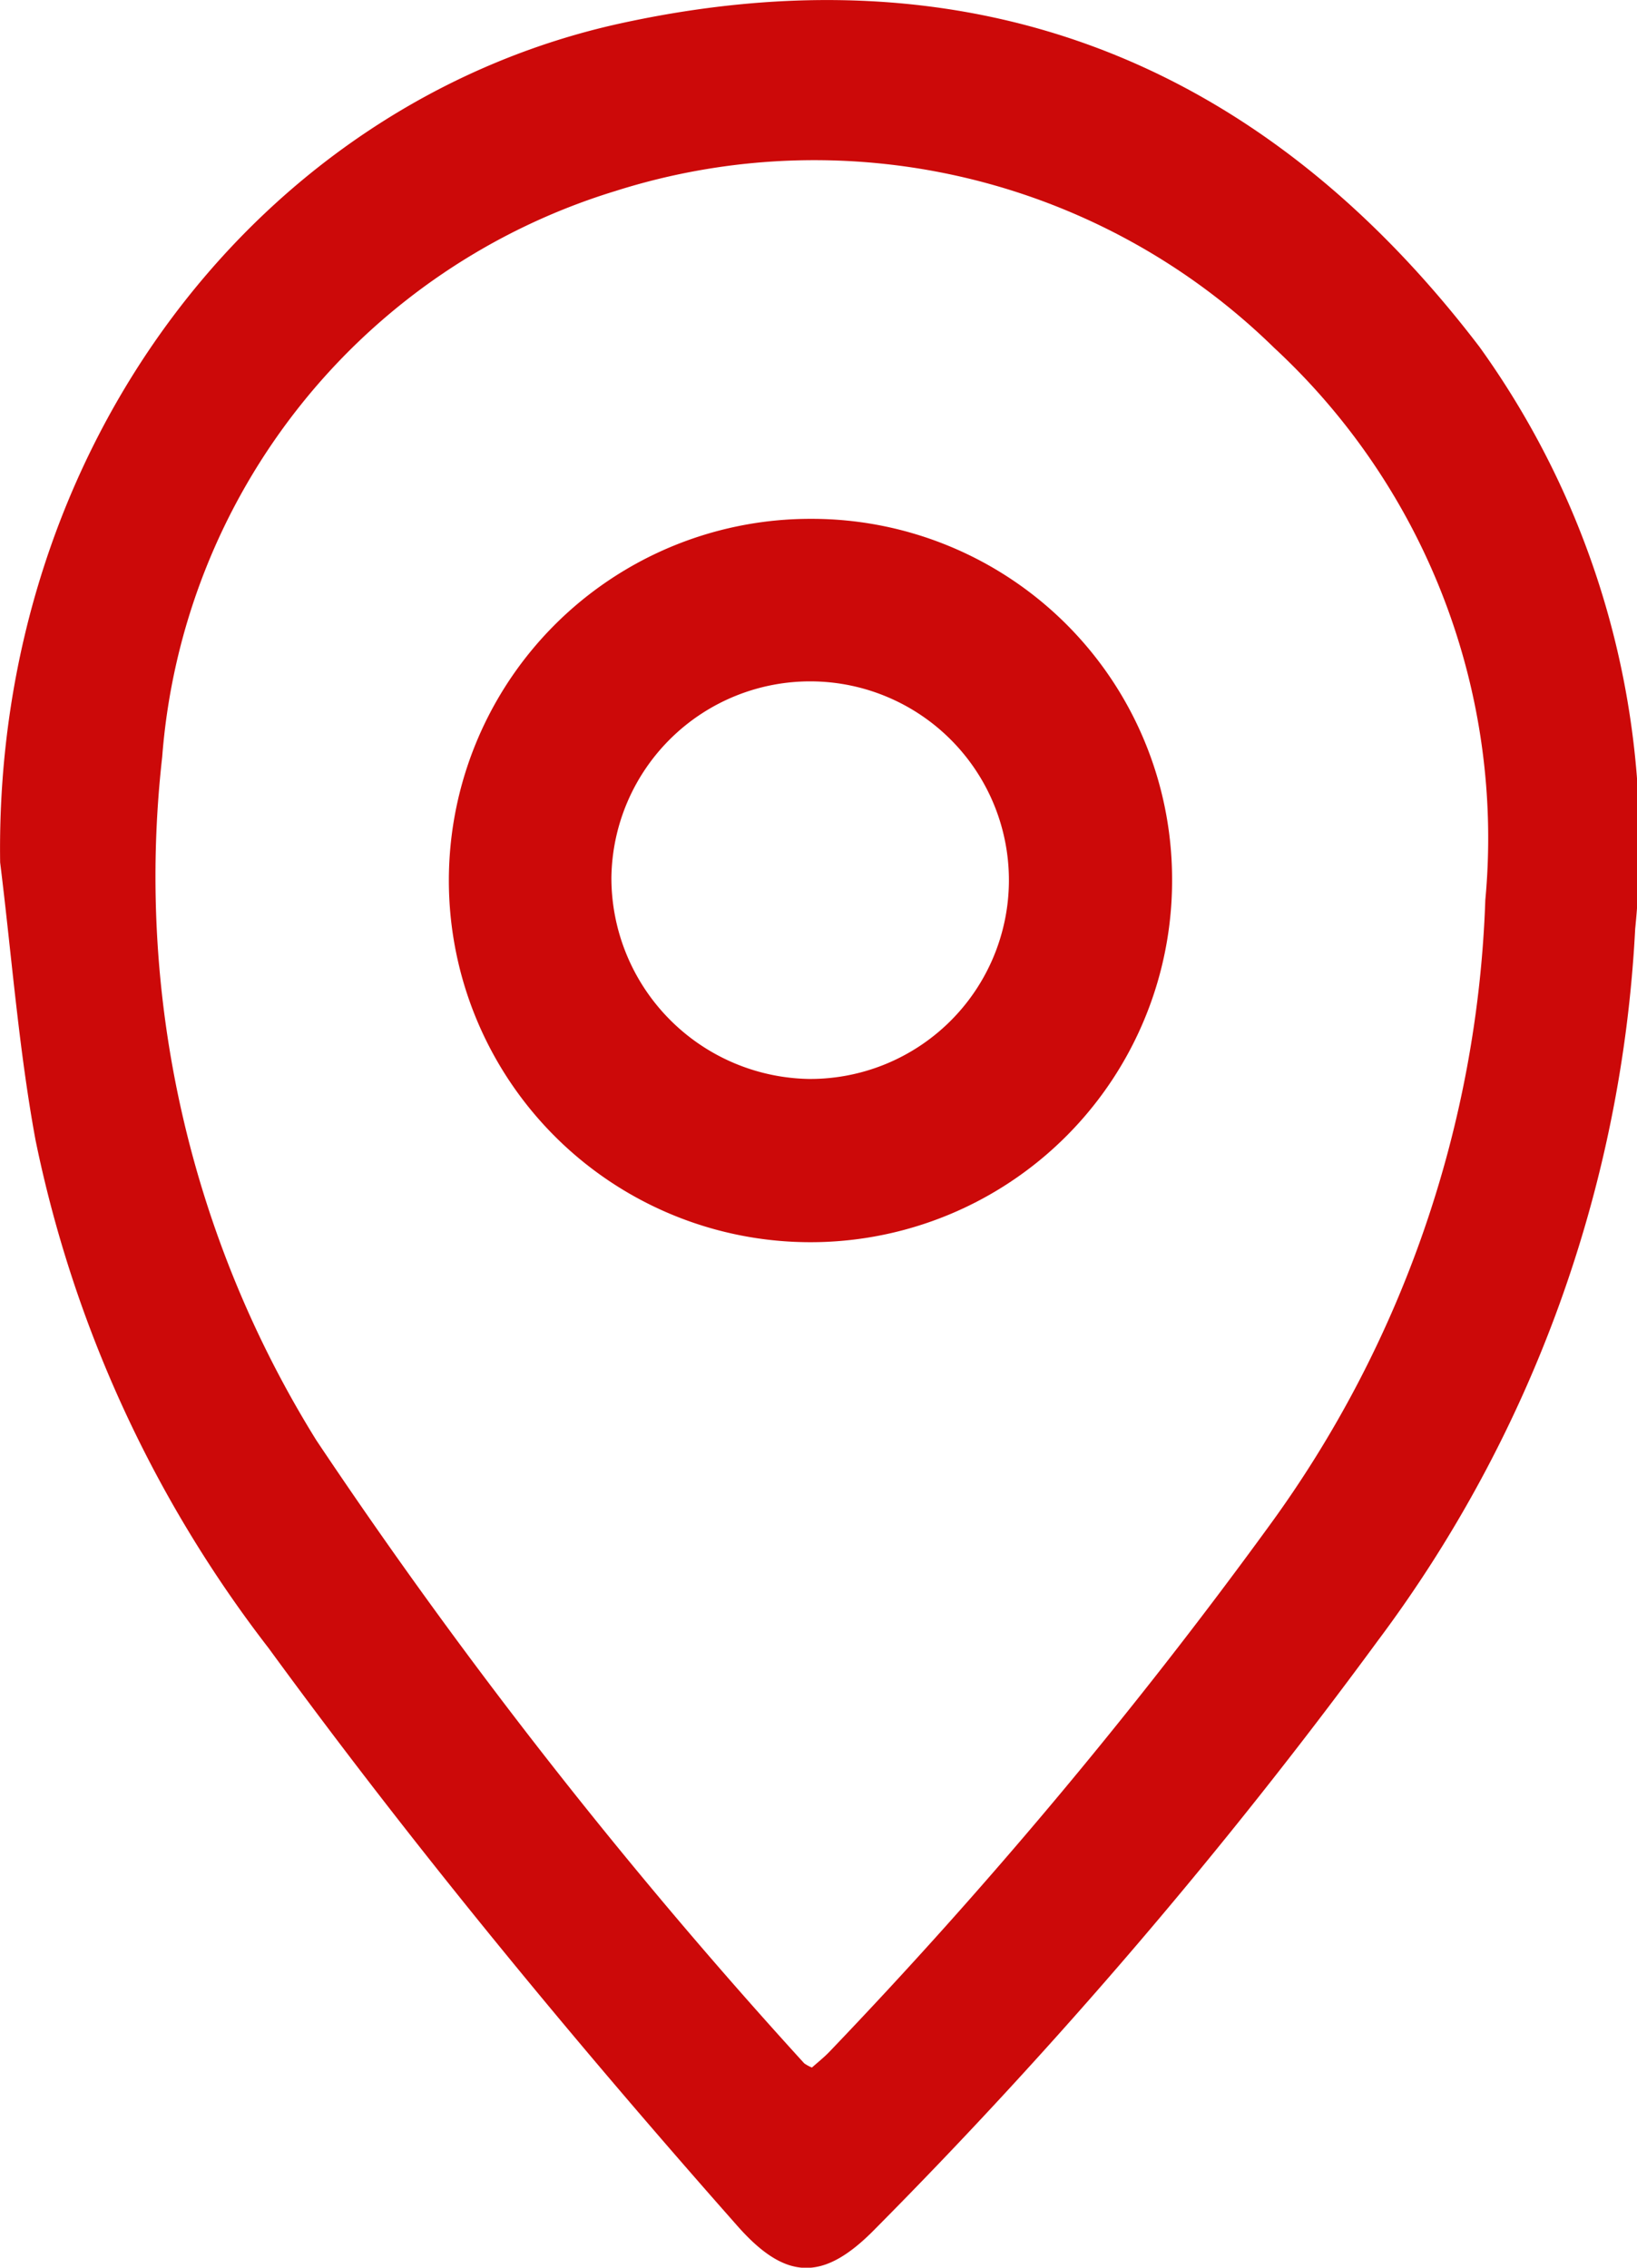 <svg id="c-address" xmlns="http://www.w3.org/2000/svg" width="22.295" height="30.879" viewBox="0 0 22.295 30.879">
  <path id="Path_895" data-name="Path 895" d="M202.691,115.743c-.083-5.671,3.547-10.361,8.469-11.43,4.66-1.012,8.635.419,11.679,4.41a11.576,11.576,0,0,1,2.12,7.927,17.681,17.681,0,0,1-3.512,9.7,71.148,71.148,0,0,1-6.846,8.007c-.7.712-1.209.7-1.87-.049-2.232-2.525-4.383-5.127-6.384-7.867a16.838,16.838,0,0,1-3.175-6.922C202.943,118.274,202.847,117,202.691,115.743Zm11.055,16.41c.1-.087.171-.145.236-.212a69.3,69.3,0,0,0,5.987-7.157,15.333,15.333,0,0,0,2.949-8.528,9.1,9.1,0,0,0-2.877-7.522,8.95,8.95,0,0,0-8.97-2.134,8.757,8.757,0,0,0-6.173,7.706,14.54,14.54,0,0,0,2.1,9.306,71.849,71.849,0,0,0,6.644,8.483A.524.524,0,0,0,213.746,132.152Z" transform="translate(-202.689 -103.999)" fill="#cc0909" fill-rule="evenodd"/>
  <path id="Path_896" data-name="Path 896" d="M387.489,284.436a4.925,4.925,0,1,1-4.912-4.88A4.909,4.909,0,0,1,387.489,284.436Zm-4.944,2.747a2.707,2.707,0,1,0-2.692-2.743A2.738,2.738,0,0,0,382.544,287.183Z" transform="translate(-371.526 -272.491)" fill="#cc0909" fill-rule="evenodd"/>
</svg>
